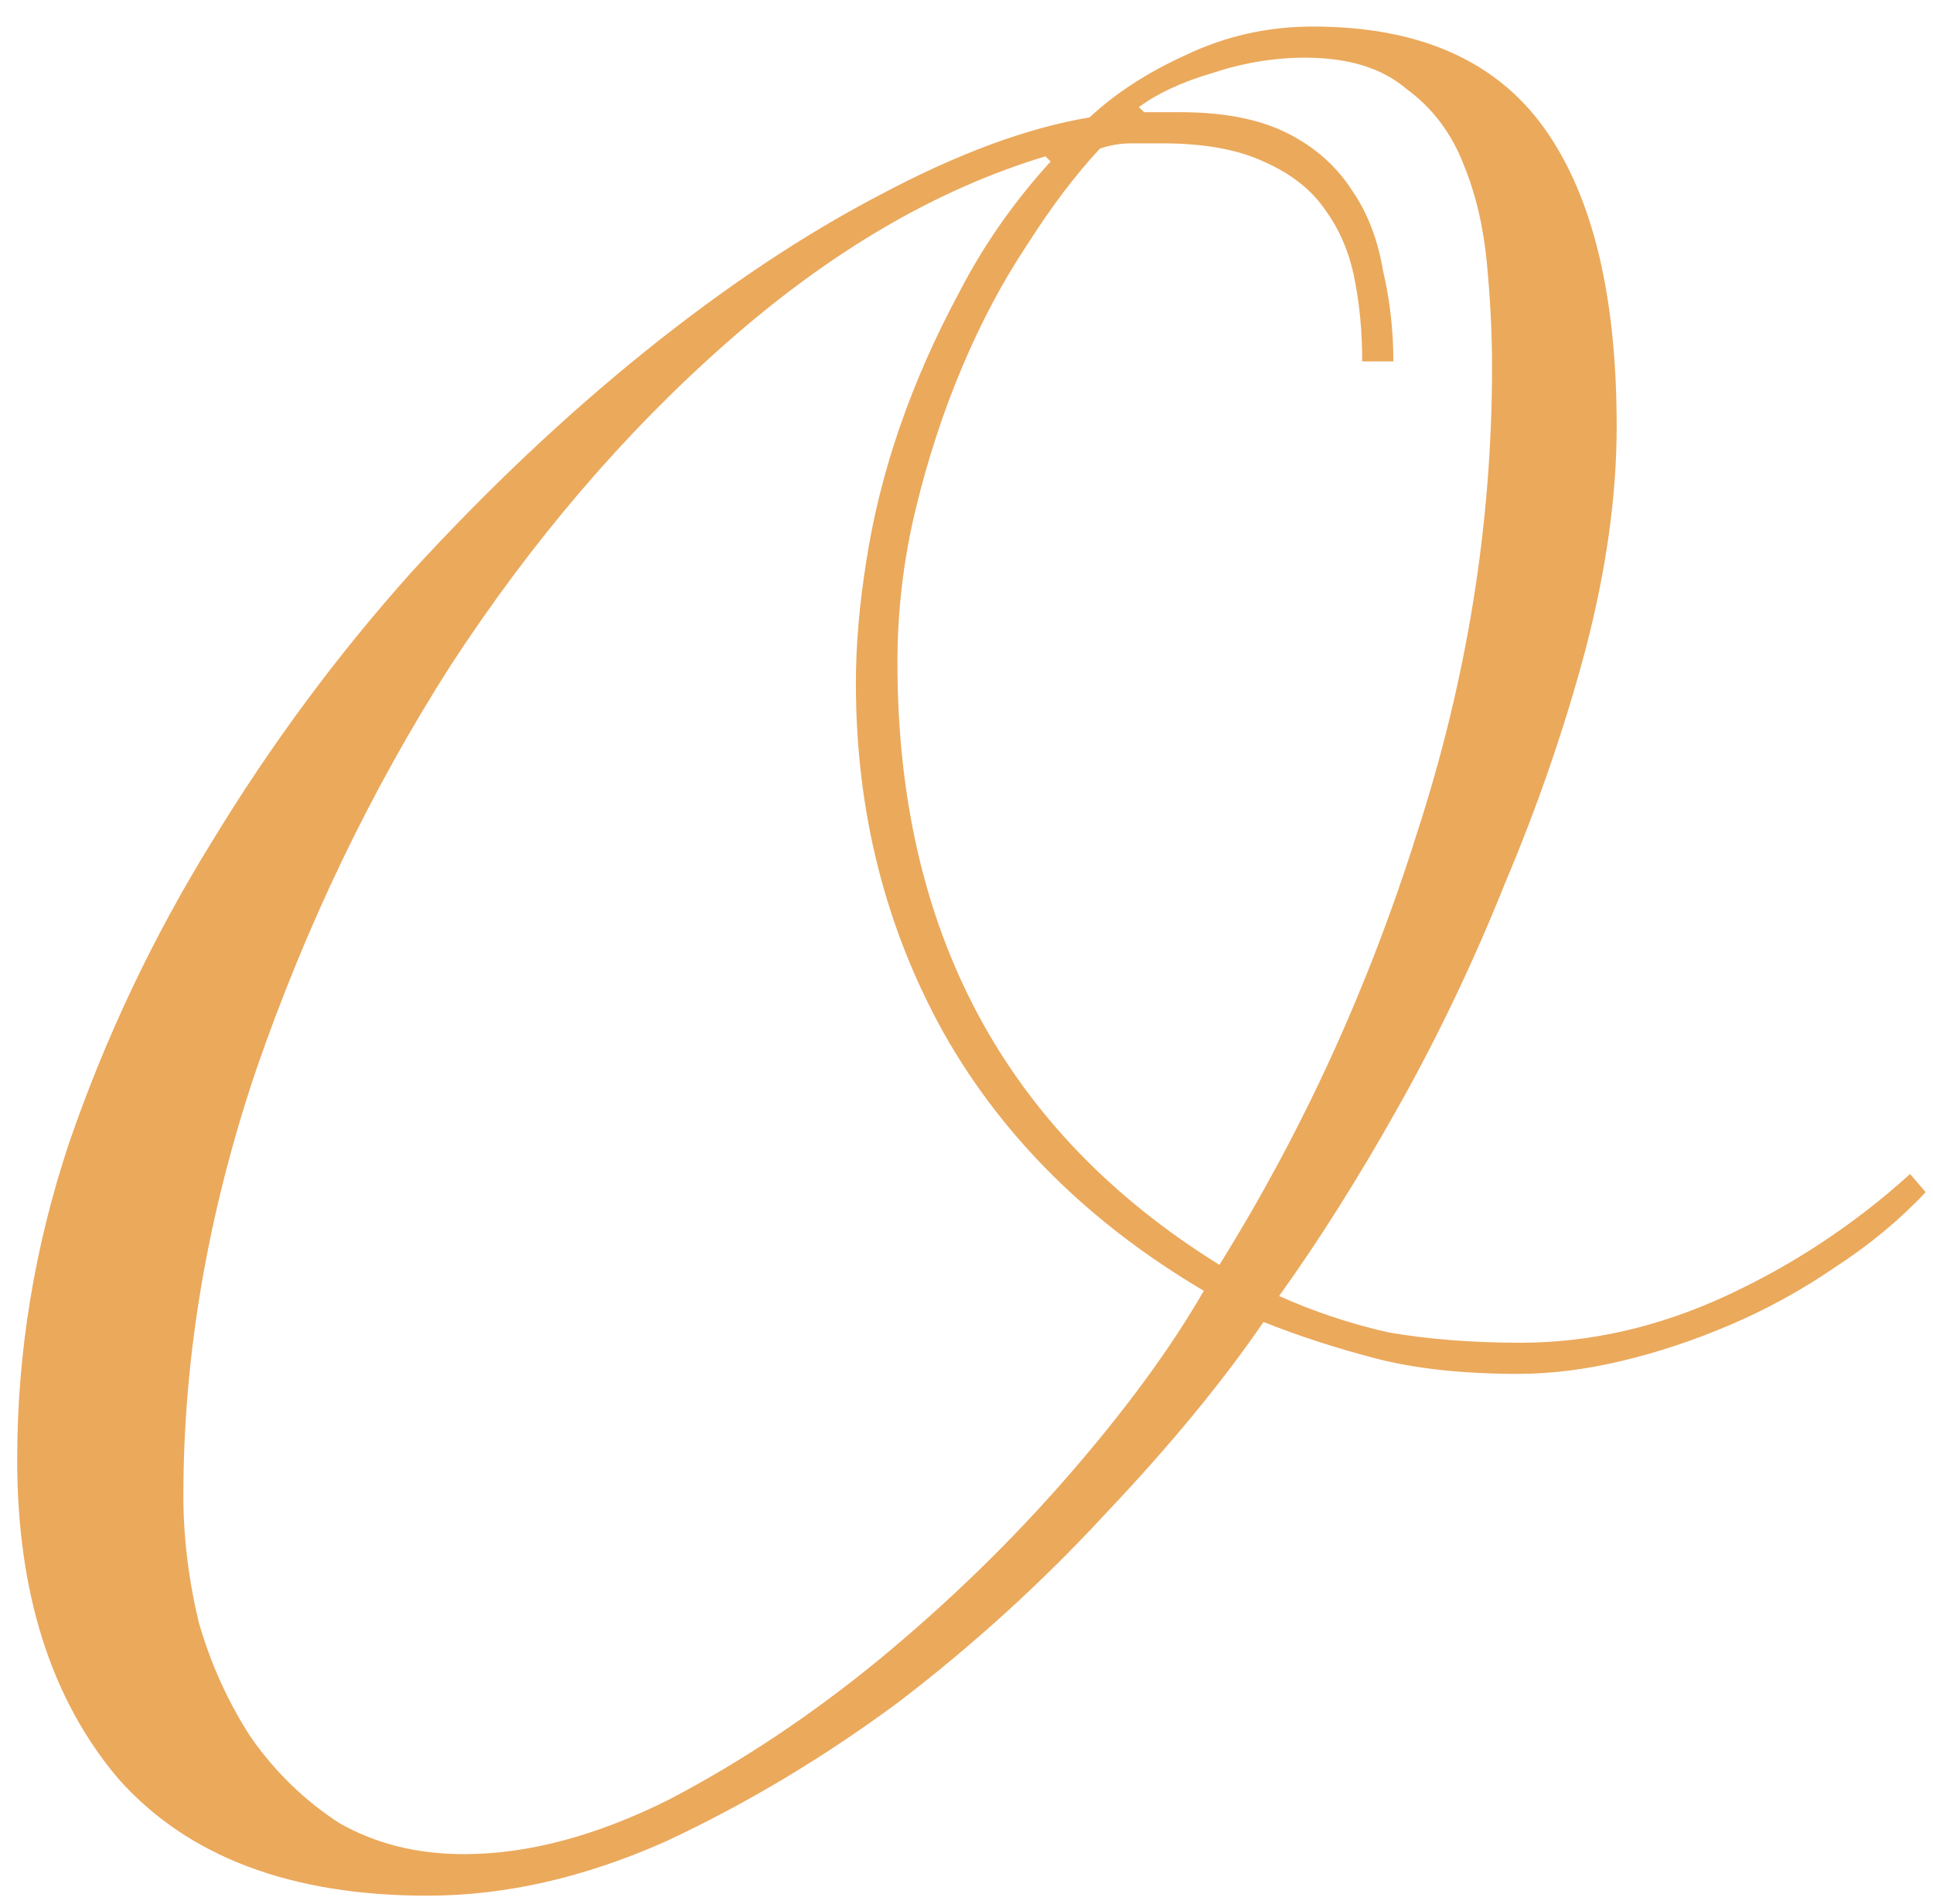 <?xml version="1.0" encoding="UTF-8"?> <svg xmlns="http://www.w3.org/2000/svg" width="67" height="66" viewBox="0 0 67 66" fill="none"> <path d="M47.216 12.53C47.216 11.51 47.126 10.55 46.946 9.65C46.766 8.75 46.436 7.97 45.956 7.31C45.476 6.59 44.756 6.02 43.796 5.6C42.896 5.18 41.726 4.97 40.286 4.97C39.986 4.97 39.626 4.97 39.206 4.97C38.846 4.97 38.486 5.03 38.126 5.15C37.286 6.05 36.446 7.16 35.606 8.48C34.766 9.74 34.016 11.15 33.356 12.71C32.696 14.27 32.156 15.92 31.736 17.66C31.316 19.4 31.106 21.17 31.106 22.97C31.106 32.27 34.826 39.23 42.266 43.85C45.146 39.23 47.426 34.25 49.106 28.91C50.846 23.57 51.716 18.17 51.716 12.71C51.716 11.57 51.656 10.37 51.536 9.11C51.416 7.85 51.146 6.71 50.726 5.69C50.306 4.61 49.646 3.74 48.746 3.08C47.906 2.36 46.736 2 45.236 2C44.156 2 43.076 2.18 41.996 2.54C40.976 2.84 40.136 3.23 39.476 3.71L39.656 3.89H40.916C42.416 3.89 43.646 4.13 44.606 4.61C45.566 5.09 46.316 5.75 46.856 6.59C47.396 7.37 47.756 8.3 47.936 9.38C48.176 10.4 48.296 11.45 48.296 12.53H47.216ZM6.356 51.86C6.356 53.3 6.536 54.77 6.896 56.27C7.316 57.71 7.916 59.03 8.696 60.23C9.536 61.43 10.556 62.42 11.756 63.2C13.016 63.92 14.456 64.28 16.076 64.28C18.296 64.28 20.666 63.65 23.186 62.39C25.706 61.07 28.136 59.45 30.476 57.53C32.876 55.55 35.066 53.42 37.046 51.14C39.026 48.86 40.586 46.73 41.726 44.75C37.766 42.41 34.766 39.44 32.726 35.84C30.686 32.18 29.666 28.13 29.666 23.69C29.666 22.37 29.786 20.96 30.026 19.46C30.266 17.9 30.656 16.34 31.196 14.78C31.736 13.22 32.426 11.66 33.266 10.1C34.106 8.48 35.156 6.98 36.416 5.6L36.236 5.42C32.456 6.56 28.766 8.72 25.166 11.9C21.626 15.02 18.446 18.74 15.626 23.06C12.866 27.38 10.616 32.06 8.876 37.1C7.196 42.08 6.356 47 6.356 51.86ZM66.746 41.33C65.846 42.29 64.796 43.16 63.596 43.94C62.456 44.72 61.256 45.38 59.996 45.92C58.736 46.46 57.476 46.88 56.216 47.18C54.956 47.48 53.756 47.63 52.616 47.63C50.696 47.63 49.046 47.45 47.666 47.09C46.286 46.73 44.996 46.31 43.796 45.83C42.356 47.93 40.526 50.15 38.306 52.49C36.146 54.83 33.776 56.99 31.196 58.97C28.616 60.89 25.916 62.51 23.096 63.83C20.276 65.09 17.516 65.72 14.816 65.72C10.076 65.72 6.506 64.37 4.106 61.67C1.766 58.91 0.596 55.22 0.596 50.6C0.596 46.88 1.196 43.22 2.396 39.62C3.656 35.96 5.306 32.48 7.346 29.18C9.386 25.82 11.696 22.7 14.276 19.82C16.916 16.94 19.616 14.39 22.376 12.17C25.136 9.95 27.836 8.15 30.476 6.77C33.176 5.33 35.606 4.43 37.766 4.07C38.666 3.23 39.776 2.51 41.096 1.91C42.476 1.25 43.946 0.92 45.506 0.92C49.166 0.92 51.836 2.09 53.516 4.43C55.196 6.77 56.036 10.22 56.036 14.78C56.036 17.18 55.676 19.76 54.956 22.52C54.236 25.22 53.306 27.92 52.166 30.62C51.086 33.32 49.856 35.9 48.476 38.36C47.096 40.82 45.716 43.01 44.336 44.93C45.536 45.47 46.796 45.89 48.116 46.19C49.496 46.43 51.026 46.55 52.706 46.55C55.106 46.55 57.476 46.01 59.816 44.93C62.156 43.85 64.286 42.44 66.206 40.7L66.746 41.33Z" fill="#EBA95C"></path> </svg> 